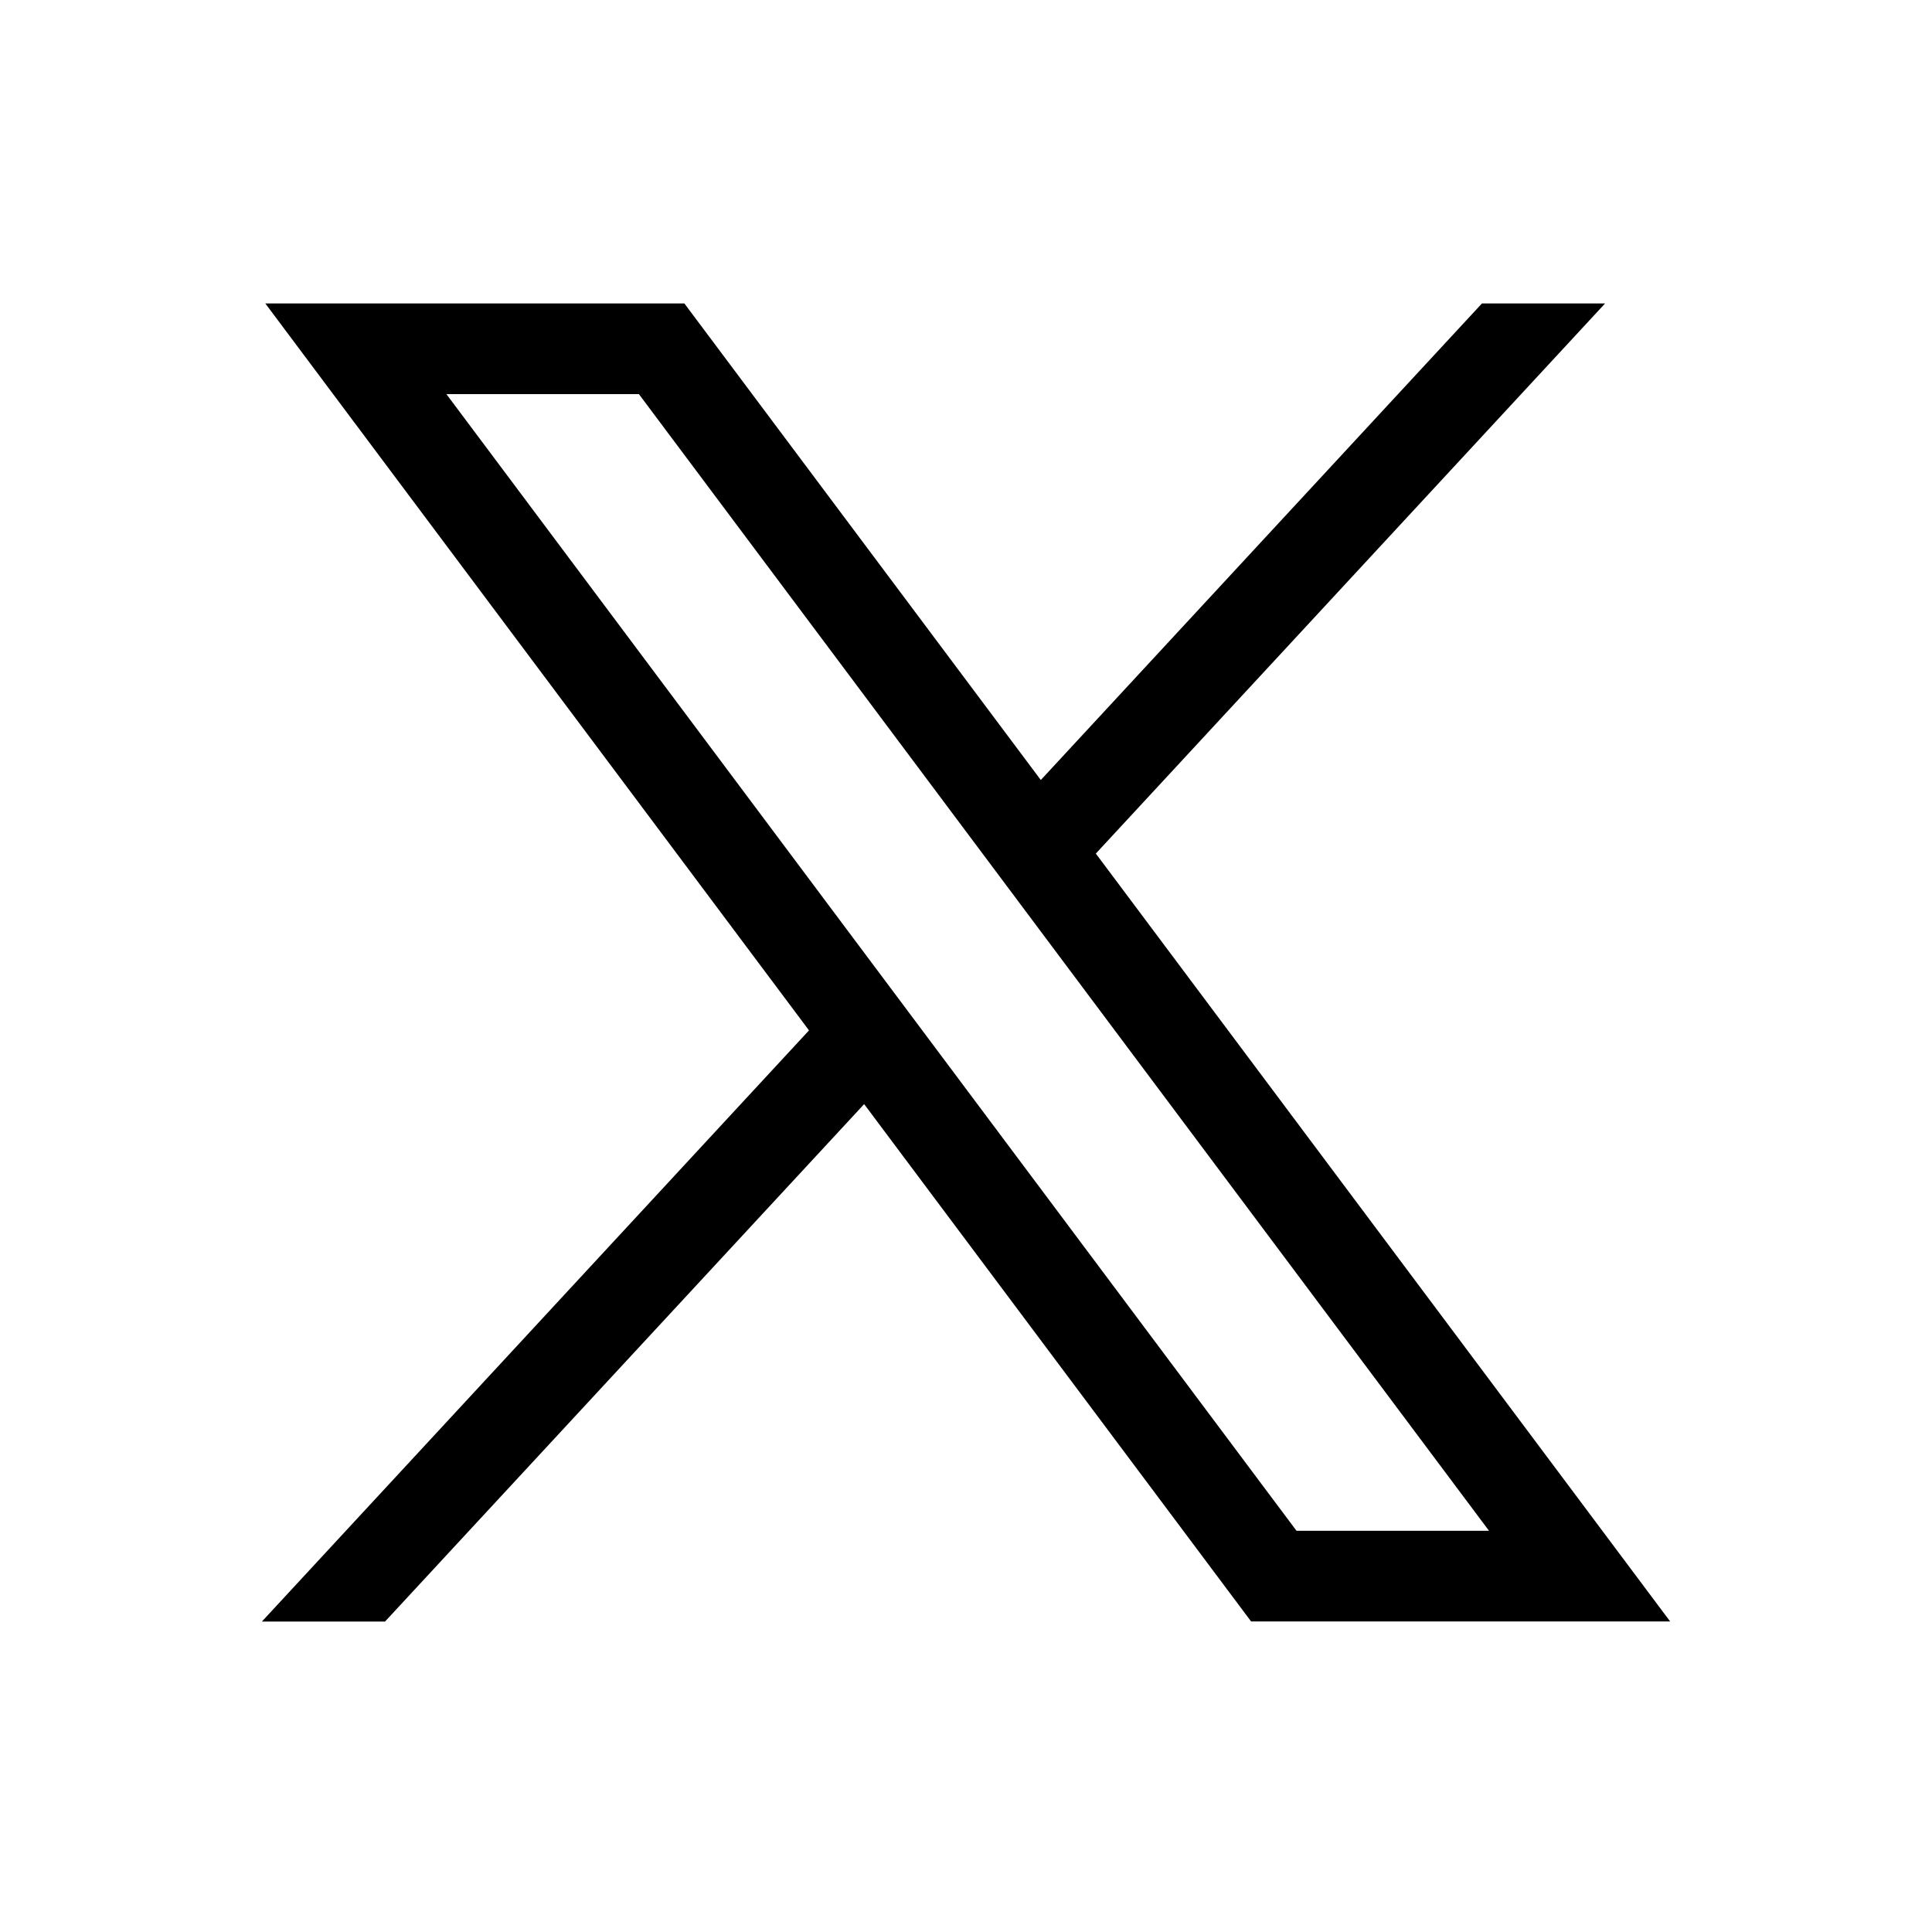 <svg xmlns="http://www.w3.org/2000/svg" viewBox="0 0 500 498.17">
<g>
<path d="M68.66,78.53,209.37,266.67l-141.6,153H99.64l124-133.92L323.78,419.64H432.23L283.6,220.91,415.4,78.53H383.53L269.36,201.87,177.11,78.53ZM115.53,102h49.82l220,294.17H335.53Z"/>
</g></svg>